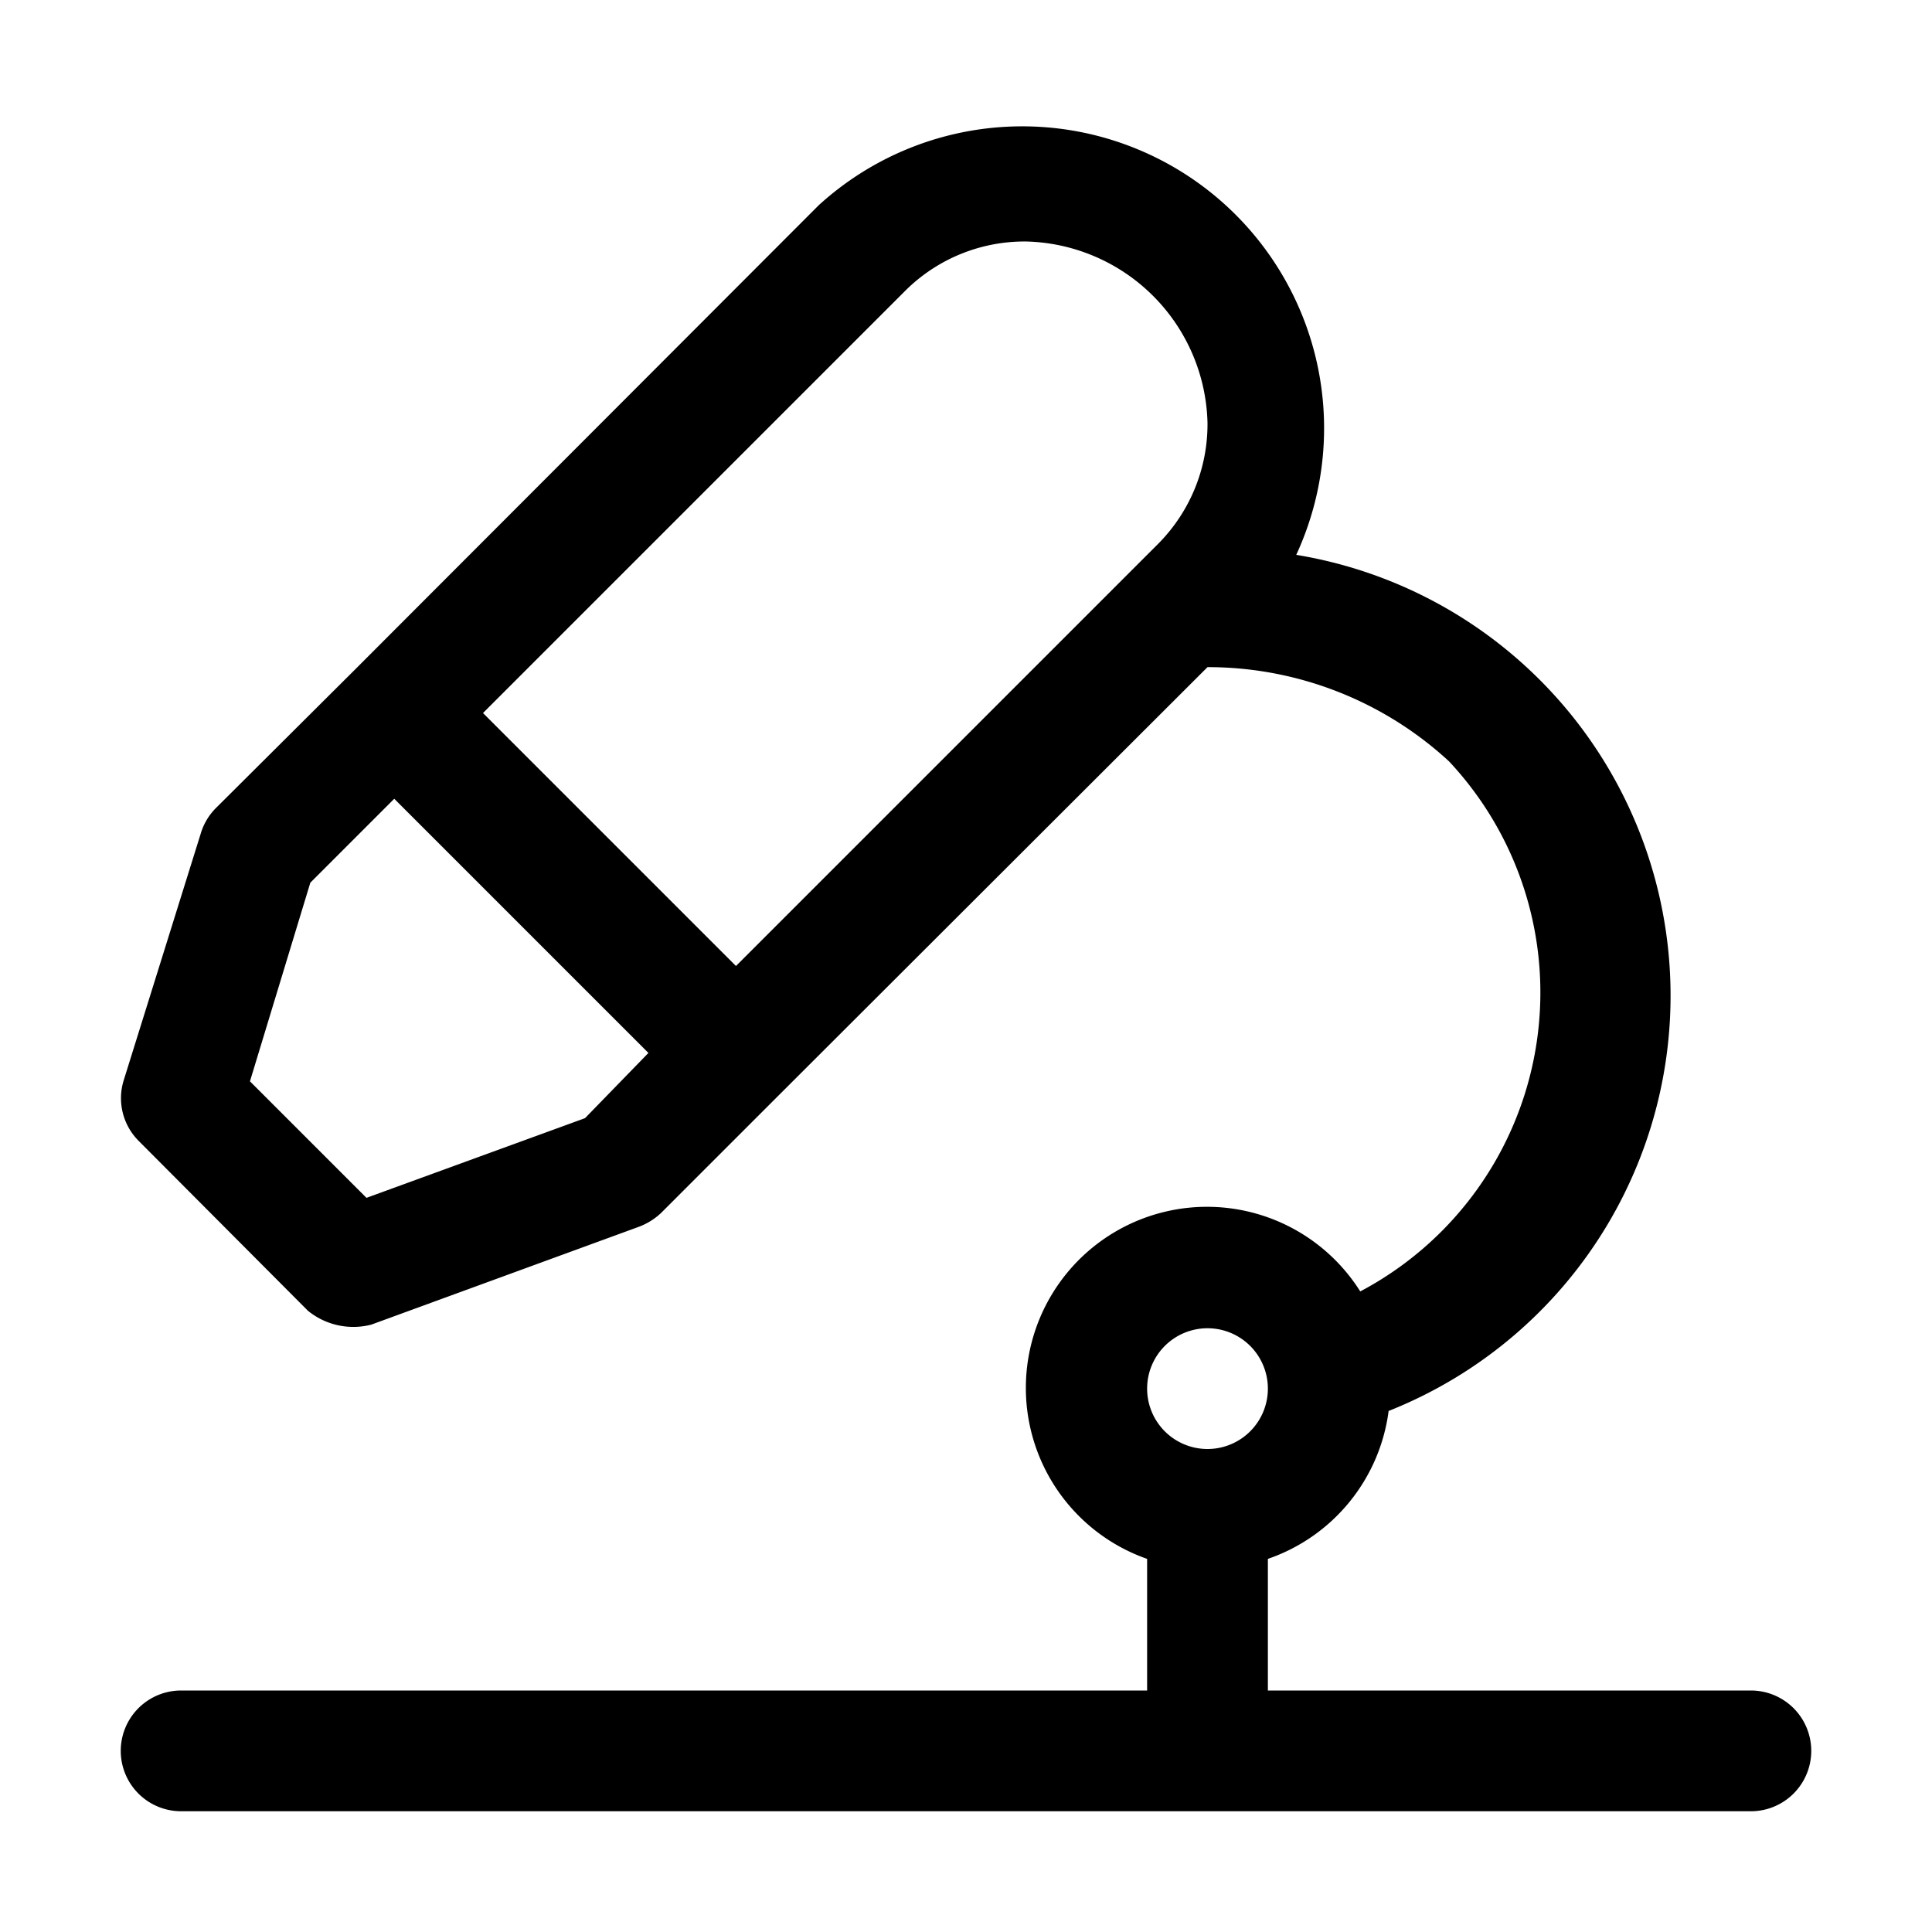<?xml version="1.0" ?><svg viewBox="0 0 32 32" xmlns="http://www.w3.org/2000/svg"><title/><g data-name="science, technology, medical, biology, dna, laboratory, medicine, test, chemistry, chemical" id="science_technology_medical_biology_dna_laboratory_medicine_test_chemistry_chemical"><path d="M29,28H21V25.82a3,3,0,0,0,2-2.45A7.4,7.4,0,0,0,21.47,9.19,5,5,0,0,0,13.56,3.4L5.87,11.1h0v0L3.58,13.38a1,1,0,0,0-.25.41l-1.28,4.1a1,1,0,0,0,.24,1L5.1,21.71a1.19,1.19,0,0,0,1.05.23l4.43-1.62a1.1,1.1,0,0,0,.37-.23l1.94-1.94h0L20,11.05a5.89,5.89,0,0,1,4,1.56,5.6,5.6,0,0,1-1.47,8.78A3,3,0,1,0,19,25.82V28H3a1,1,0,0,0,0,2H29a1,1,0,0,0,0-2ZM15,4.81A2.8,2.8,0,0,1,17,4h0a3.08,3.08,0,0,1,3,3,2.81,2.81,0,0,1-.81,2l-7,7L8,11.81ZM9.69,18.52,6.07,19.84,4.14,17.91l1-3.29,1.39-1.39,4.21,4.21ZM20,22a1,1,0,1,1-1,1A1,1,0,0,1,20,22Z"/></g></svg>